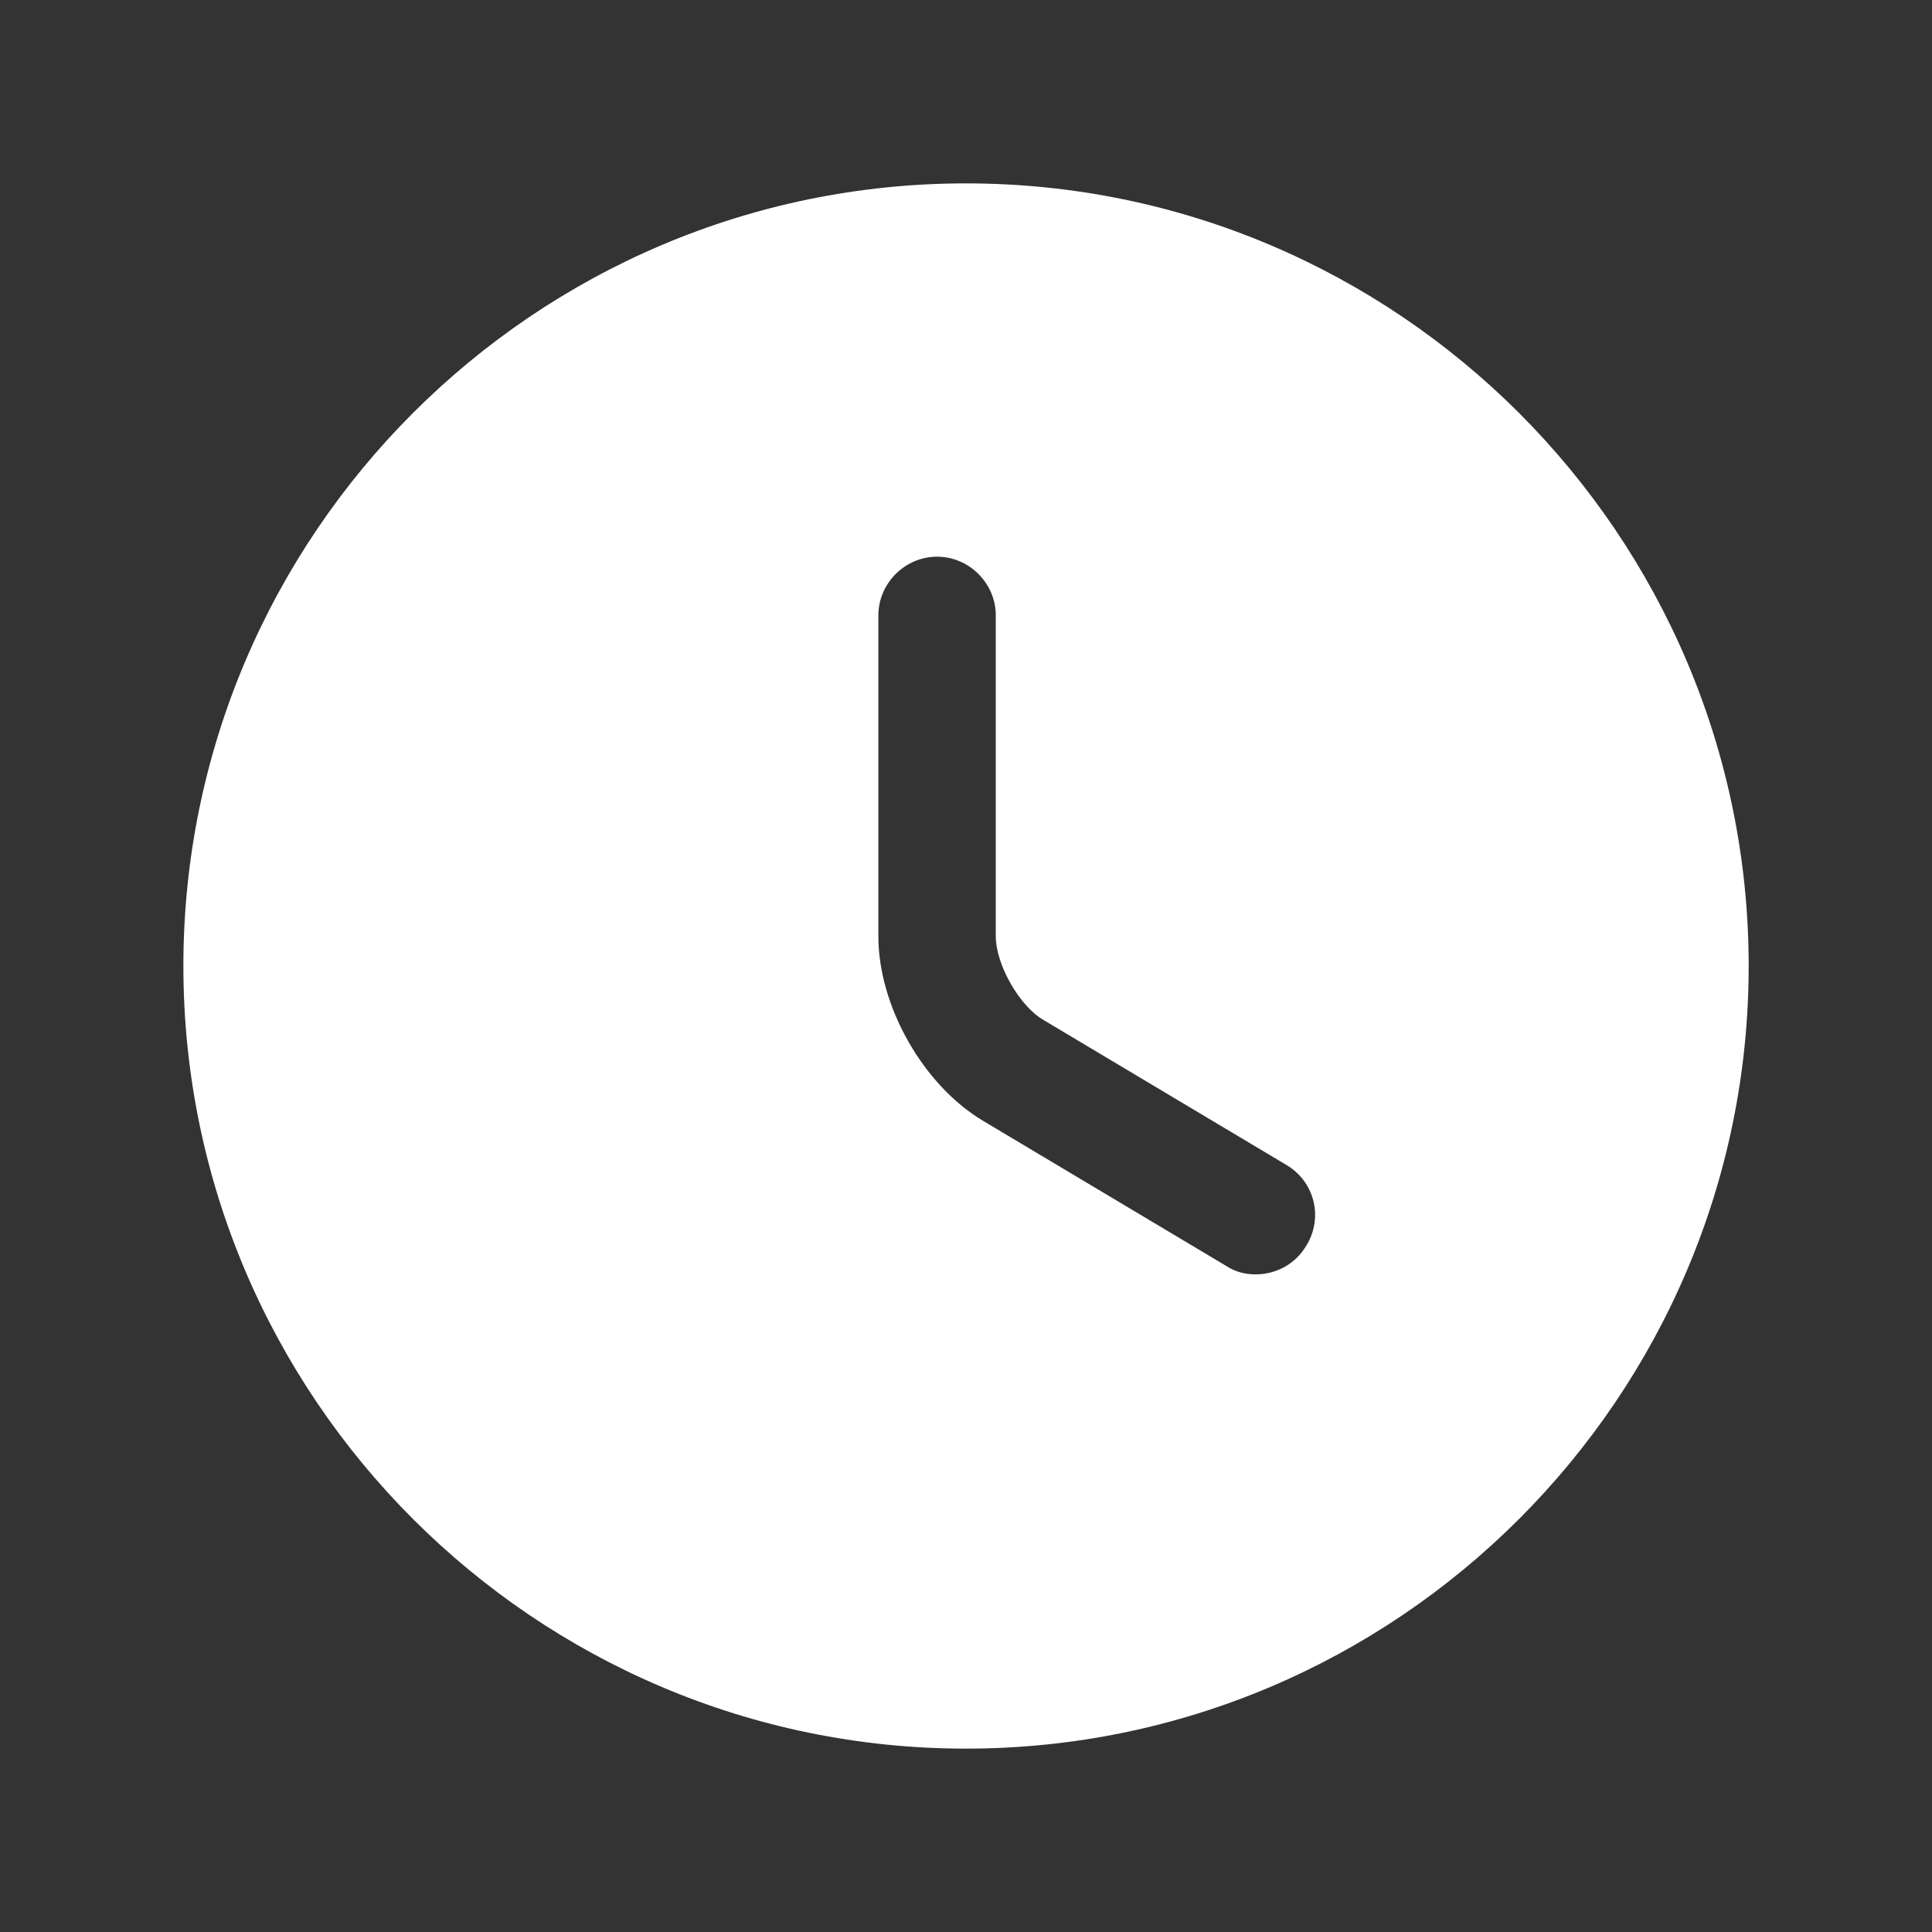 <svg width="36" height="36" viewBox="0 0 36 36" fill="none" xmlns="http://www.w3.org/2000/svg">
<rect x="0" y="0" width="36" height="36" fill="#333333" stroke="none"/>
<path fill-rule="evenodd" clip-rule="evenodd" d="M3.417 18C3.417 26.035 9.965 32.583 18 32.583C26.036 32.583 32.584 26.035 32.584 18C32.584 9.965 26.036 3.417 18 3.417C9.965 3.417 3.417 9.965 3.417 18ZM23.396 23.746C23.207 23.746 23.017 23.702 22.842 23.585L18.321 20.887C17.198 20.217 16.367 18.744 16.367 17.446V11.467C16.367 10.869 16.863 10.373 17.461 10.373C18.059 10.373 18.555 10.869 18.555 11.467V17.446C18.555 17.971 18.992 18.744 19.444 19.006L23.965 21.704C24.49 22.01 24.665 22.681 24.344 23.206C24.14 23.556 23.775 23.746 23.396 23.746Z" fill="white"/>
</svg>
